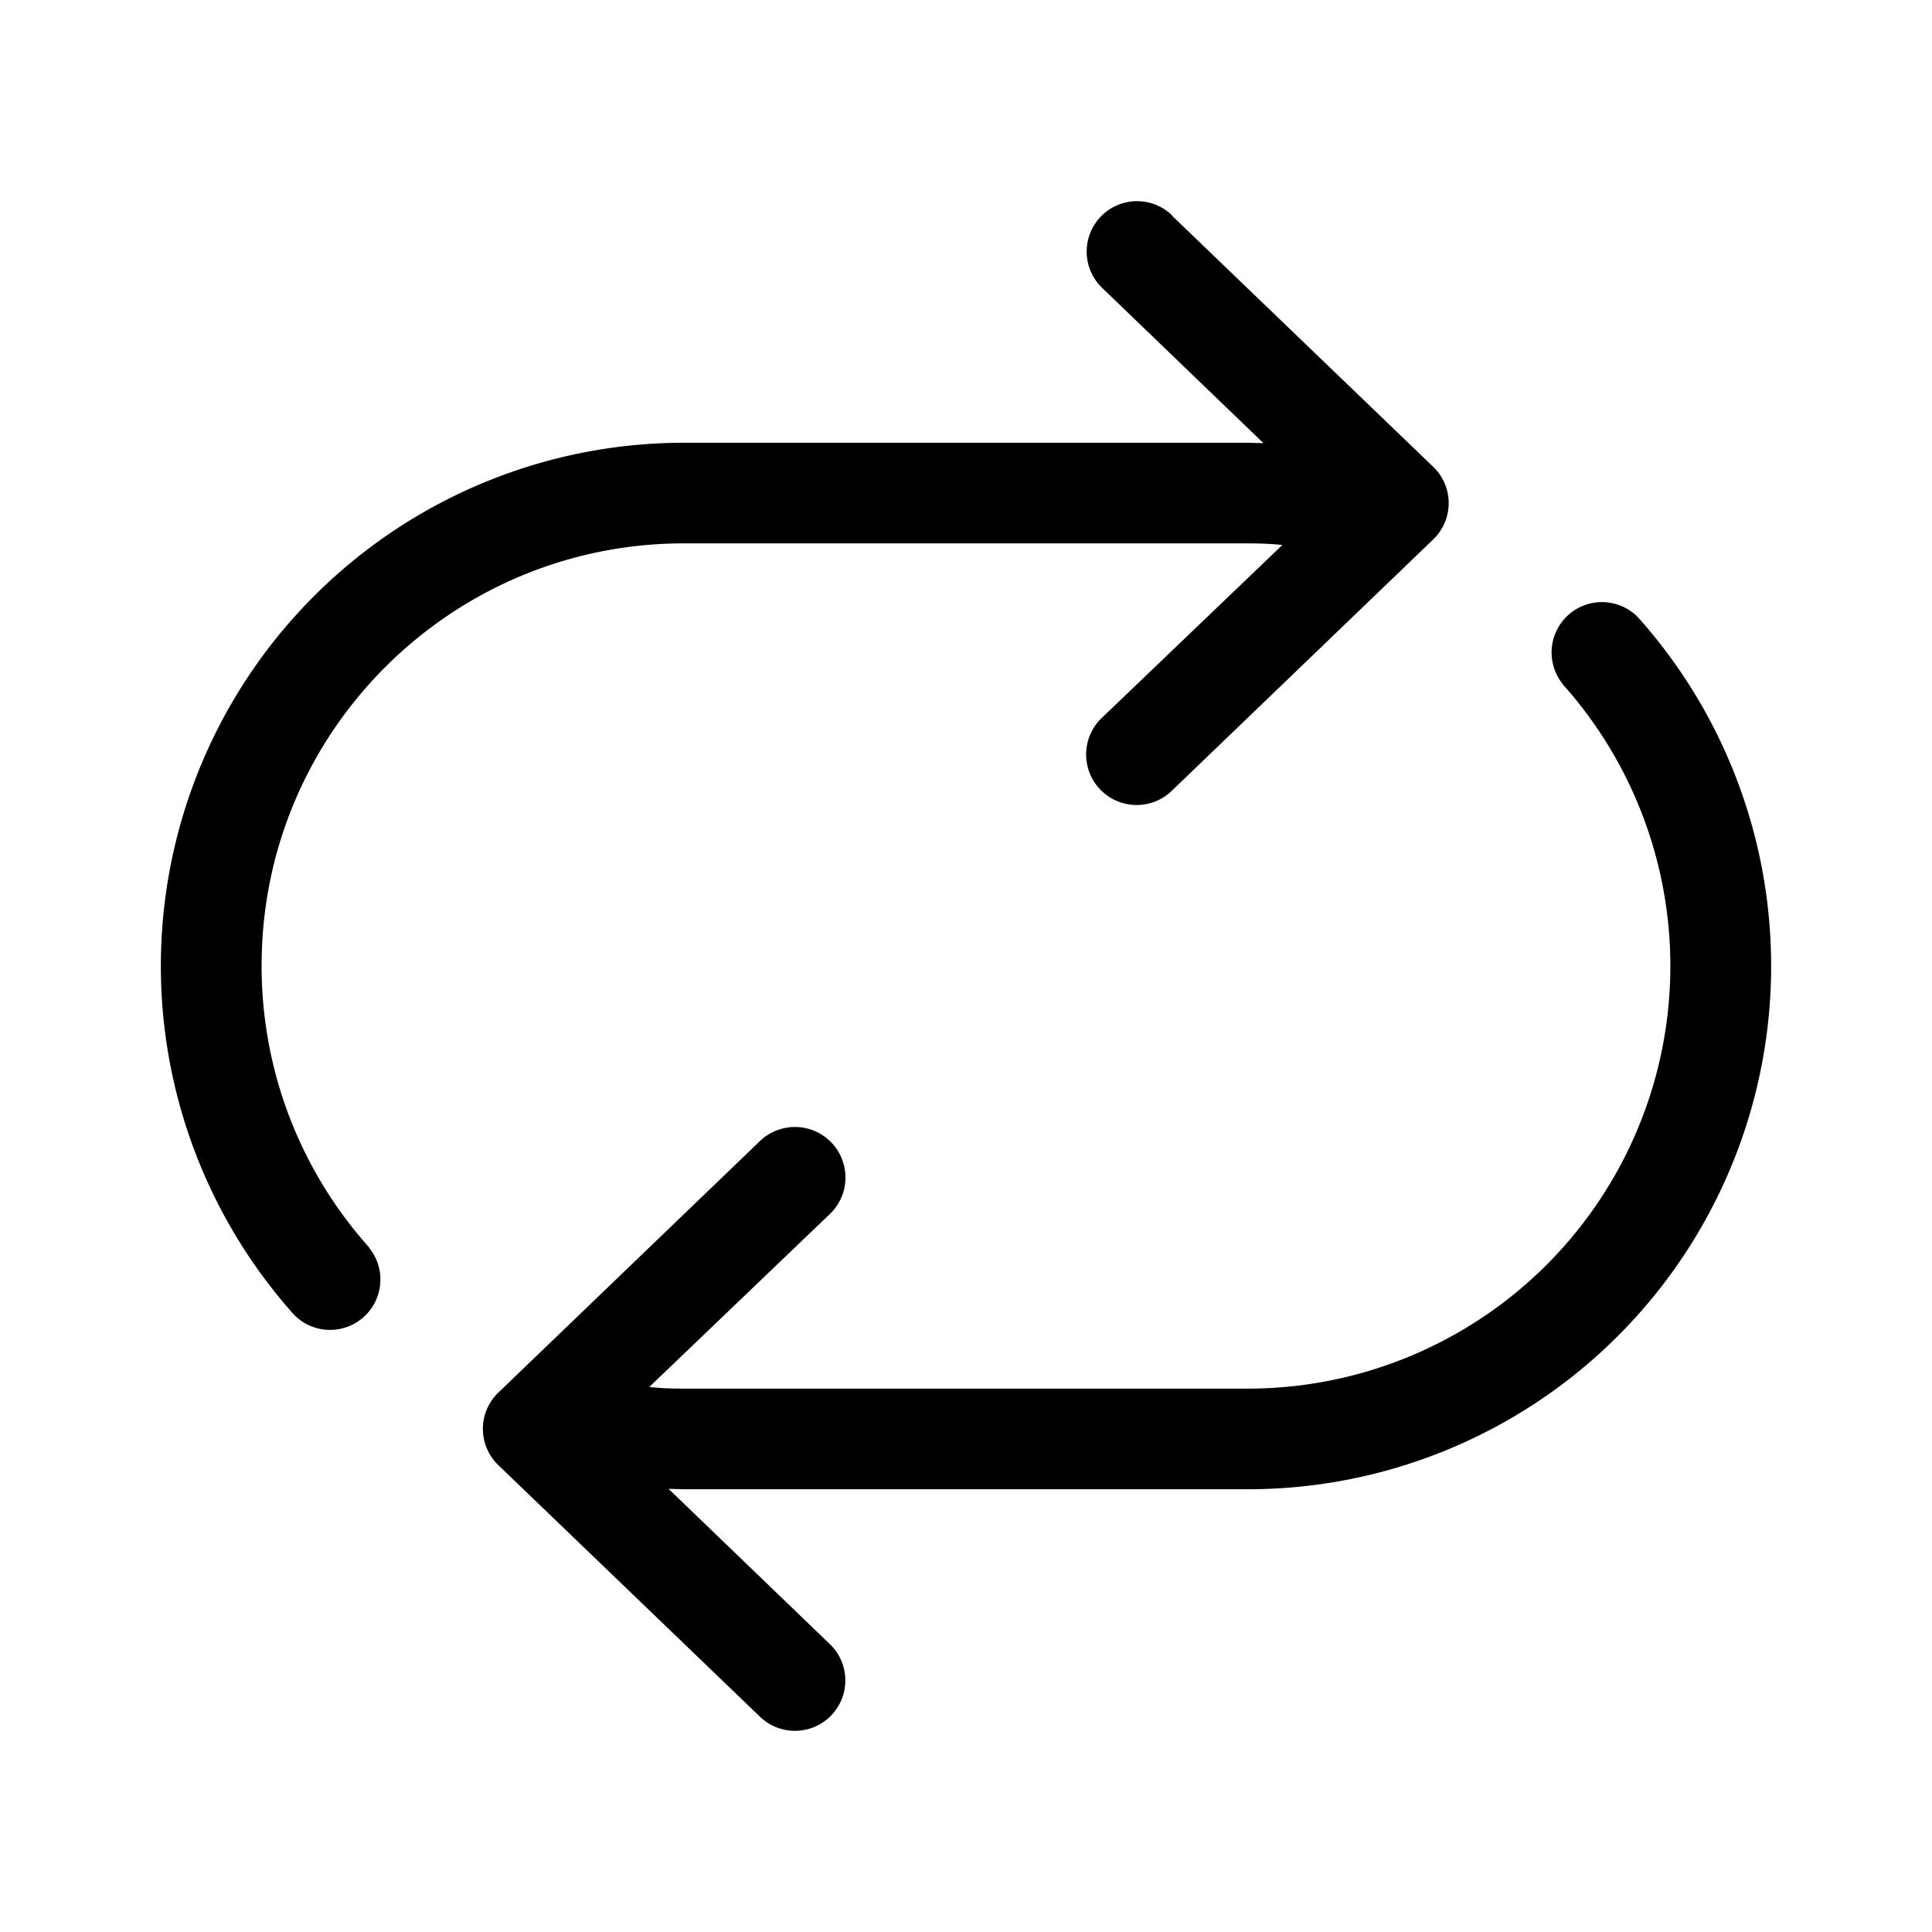 <svg width="48" height="48" viewBox="0 0 48 48" xmlns="http://www.w3.org/2000/svg"><path d="M29.12 5.35a1.25 1.25 0 1 0-1.74 1.8l4.01 3.86L31 11H17a13 13 0 0 0-9.77 21.58A1.25 1.25 0 0 0 9.17 31v-.01A10.46 10.46 0 0 1 6.5 24c-.01-5.8 4.7-10.5 10.49-10.5h14c.3 0 .58.01.87.04l-4.49 4.3a1.25 1.25 0 0 0 1.74 1.81l6.5-6.25a1.25 1.25 0 0 0 0-1.8l-6.5-6.25Zm-10.24 37.3a1.25 1.25 0 0 0 1.74-1.8l-4.01-3.86.39.01h14a13 13 0 0 0 9.77-21.58A1.25 1.25 0 0 0 38.83 17v.01l.11.12A10.5 10.5 0 0 1 31 34.5H17c-.3 0-.58-.01-.87-.04l4.49-4.3a1.25 1.25 0 0 0-1.74-1.81l-6.5 6.25a1.25 1.25 0 0 0 0 1.8l6.5 6.25Z"/></svg>